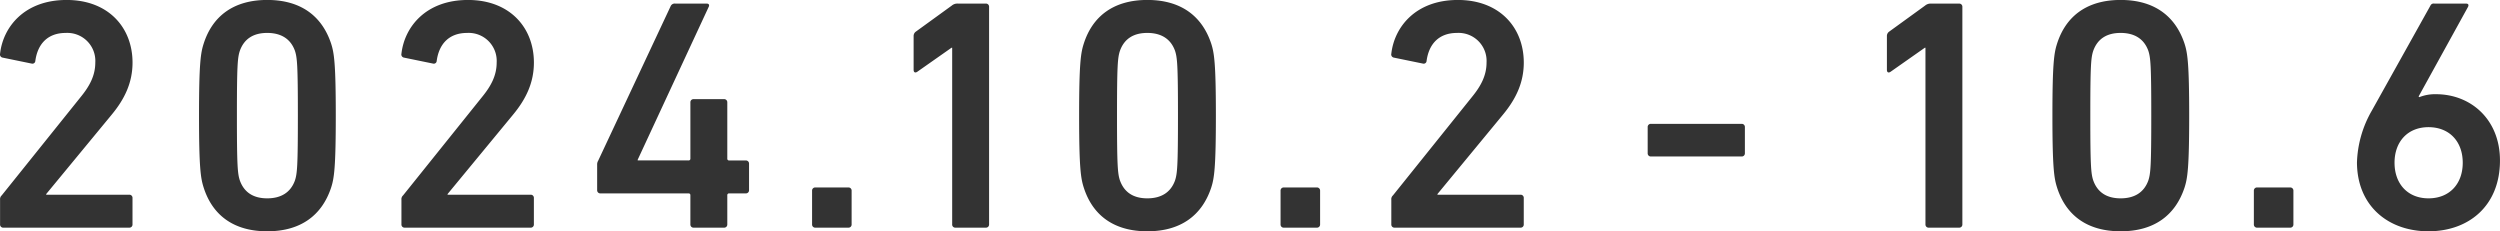 <svg id="kv_title02.svg" xmlns="http://www.w3.org/2000/svg" width="546.25" height="50.531" viewBox="0 0 546.25 50.531">
  <defs>
    <style>
      .cls-1 {
        fill: #333;
        fill-rule: evenodd;
      }
    </style>
  </defs>
  <path id="_2024.10.2_-_10.6" data-name="2024.10.2 - 10.6" class="cls-1" d="M161.918,407.243a0.68,0.68,0,0,0,.72.72h27.5a0.68,0.68,0,0,0,.72-0.72v-5.76a0.681,0.681,0,0,0-.72-0.72H172v-0.144l14.256-17.279c2.88-3.456,4.608-7.056,4.608-11.448,0-7.632-5.256-13.679-14.4-13.679-9.288,0-13.9,5.975-14.543,11.735a0.7,0.7,0,0,0,.576.865l6.335,1.3a0.632,0.632,0,0,0,.792-0.575c0.5-3.745,2.736-6.121,6.624-6.121a6.121,6.121,0,0,1,6.48,6.48c0,2.808-1.224,5.112-3.168,7.489l-17.279,21.527a1.1,1.1,0,0,0-.36.935v5.4Zm44.481-8.064c1.944,6.12,6.624,9.577,13.9,9.577s11.952-3.457,13.967-9.577c0.648-2.015,1.008-4.319,1.008-15.695s-0.36-13.68-1.008-15.7c-2.015-6.119-6.695-9.575-13.967-9.575s-11.952,3.456-13.9,9.575c-0.648,2.016-1.008,4.32-1.008,15.7S205.751,397.164,206.4,399.179Zm7.92-1.511c-0.5-1.513-.648-3.168-0.648-14.184s0.144-12.671.648-14.184c0.936-2.592,2.952-3.888,5.976-3.888s5.112,1.3,6.048,3.888c0.5,1.513.648,3.168,0.648,14.184s-0.144,12.671-.648,14.184c-0.936,2.592-3.024,3.888-6.048,3.888S215.255,400.26,214.319,397.668Zm35.3,9.575a0.68,0.68,0,0,0,.72.72h27.5a0.68,0.68,0,0,0,.72-0.72v-5.76a0.681,0.681,0,0,0-.72-0.72H259.7v-0.144l14.255-17.279c2.88-3.456,4.608-7.056,4.608-11.448,0-7.632-5.256-13.679-14.4-13.679-9.287,0-13.895,5.975-14.543,11.735a0.7,0.7,0,0,0,.576.865l6.336,1.3a0.632,0.632,0,0,0,.792-0.575c0.5-3.745,2.736-6.121,6.623-6.121a6.121,6.121,0,0,1,6.48,6.48c0,2.808-1.224,5.112-3.168,7.489l-17.279,21.527a1.1,1.1,0,0,0-.36.935v5.4Zm43.481-6.767h19.223a0.381,0.381,0,0,1,.432.432v6.335a0.68,0.68,0,0,0,.72.72H320.1a0.68,0.68,0,0,0,.72-0.72v-6.335a0.381,0.381,0,0,1,.432-0.432h3.6a0.681,0.681,0,0,0,.72-0.72V394a0.68,0.68,0,0,0-.72-0.72h-3.6a0.382,0.382,0,0,1-.432-0.432V380.6a0.68,0.68,0,0,0-.72-0.72h-6.624a0.68,0.68,0,0,0-.72.72v12.24a0.382,0.382,0,0,1-.432.432H301.237v-0.144l15.552-33.479c0.144-.36,0-0.649-0.5-0.649h-6.84a0.965,0.965,0,0,0-1.008.576L292.6,393.348a1.535,1.535,0,0,0-.216.864v5.544A0.681,0.681,0,0,0,293.1,400.476Zm46.245,6.767a0.68,0.68,0,0,0,.72.72h7.2a0.68,0.68,0,0,0,.72-0.72V399.9a0.681,0.681,0,0,0-.72-0.721h-7.2a0.681,0.681,0,0,0-.72.721v7.343Zm30.607,0a0.68,0.68,0,0,0,.72.72H377.3a0.68,0.68,0,0,0,.72-0.72V359.725A0.681,0.681,0,0,0,377.3,359h-6.12a1.879,1.879,0,0,0-1.3.433l-7.848,5.688a1.167,1.167,0,0,0-.5,1.008v7.344c0,0.575.36,0.72,0.792,0.431l7.488-5.255h0.144v38.59Zm28.75-8.064c1.944,6.12,6.624,9.577,13.9,9.577s11.951-3.457,13.967-9.577c0.648-2.015,1.008-4.319,1.008-15.695s-0.36-13.68-1.008-15.7c-2.016-6.119-6.7-9.575-13.967-9.575s-11.952,3.456-13.9,9.575c-0.648,2.016-1.008,4.32-1.008,15.7S398.056,397.164,398.7,399.179Zm7.92-1.511c-0.5-1.513-.648-3.168-0.648-14.184s0.144-12.671.648-14.184c0.936-2.592,2.952-3.888,5.976-3.888s5.111,1.3,6.047,3.888c0.5,1.513.649,3.168,0.649,14.184s-0.145,12.671-.649,14.184c-0.936,2.592-3.024,3.888-6.047,3.888S407.56,400.26,406.624,397.668Zm35.086,9.575a0.68,0.68,0,0,0,.72.72h7.2a0.68,0.68,0,0,0,.72-0.72V399.9a0.681,0.681,0,0,0-.72-0.721h-7.2a0.681,0.681,0,0,0-.72.721v7.343Zm24.2,0a0.68,0.68,0,0,0,.72.72h27.5a0.68,0.68,0,0,0,.72-0.72v-5.76a0.681,0.681,0,0,0-.72-0.72H475.989v-0.144l14.255-17.279c2.88-3.456,4.608-7.056,4.608-11.448,0-7.632-5.256-13.679-14.4-13.679-9.287,0-13.895,5.975-14.543,11.735a0.7,0.7,0,0,0,.576.865l6.336,1.3a0.632,0.632,0,0,0,.792-0.575c0.5-3.745,2.736-6.121,6.624-6.121a6.12,6.12,0,0,1,6.479,6.48c0,2.808-1.224,5.112-3.168,7.489l-17.279,21.527a1.1,1.1,0,0,0-.36.935v5.4Zm56.736-14.831h19.8a0.68,0.68,0,0,0,.72-0.72V386a0.68,0.68,0,0,0-.72-0.72h-19.8a0.68,0.68,0,0,0-.72.72v5.688A0.68,0.68,0,0,0,522.645,392.412Zm59.975,14.831a0.68,0.68,0,0,0,.72.72h6.624a0.68,0.68,0,0,0,.72-0.72V359.725a0.681,0.681,0,0,0-.72-0.721h-6.12a1.875,1.875,0,0,0-1.3.433l-7.848,5.688a1.167,1.167,0,0,0-.5,1.008v7.344c0,0.575.36,0.72,0.792,0.431l7.488-5.255h0.143v38.59Zm28.75-8.064c1.944,6.12,6.624,9.577,13.9,9.577s11.952-3.457,13.968-9.577c0.648-2.015,1.008-4.319,1.008-15.695s-0.36-13.68-1.008-15.7c-2.016-6.119-6.7-9.575-13.968-9.575s-11.952,3.456-13.9,9.575c-0.648,2.016-1.008,4.32-1.008,15.7S610.722,397.164,611.37,399.179Zm7.92-1.511c-0.5-1.513-.648-3.168-0.648-14.184s0.144-12.671.648-14.184c0.936-2.592,2.952-3.888,5.976-3.888s5.112,1.3,6.048,3.888c0.5,1.513.648,3.168,0.648,14.184s-0.144,12.671-.648,14.184c-0.936,2.592-3.024,3.888-6.048,3.888S620.226,400.26,619.29,397.668Zm35.086,9.575a0.68,0.68,0,0,0,.72.72h7.2a0.68,0.68,0,0,0,.72-0.72V399.9a0.681,0.681,0,0,0-.72-0.721h-7.2a0.681,0.681,0,0,0-.72.721v7.343Zm22.529-13.608c0,9.648,6.912,15.121,15.623,15.121s15.624-5.473,15.624-15.48c0-9-6.408-14.472-13.968-14.472a9.307,9.307,0,0,0-3.671.648l-0.145-.144,10.8-19.583c0.216-.432.072-0.721-0.432-0.721h-6.912a0.772,0.772,0,0,0-.864.433L680.145,382.4A24.1,24.1,0,0,0,676.905,393.635Zm8.208,0.145c0-4.608,2.88-7.776,7.415-7.776,4.608,0,7.488,3.168,7.488,7.776s-2.88,7.776-7.488,7.776C687.993,401.556,685.113,398.388,685.113,393.78Z" transform="translate(-161.906 -358.219)"/>
</svg>
